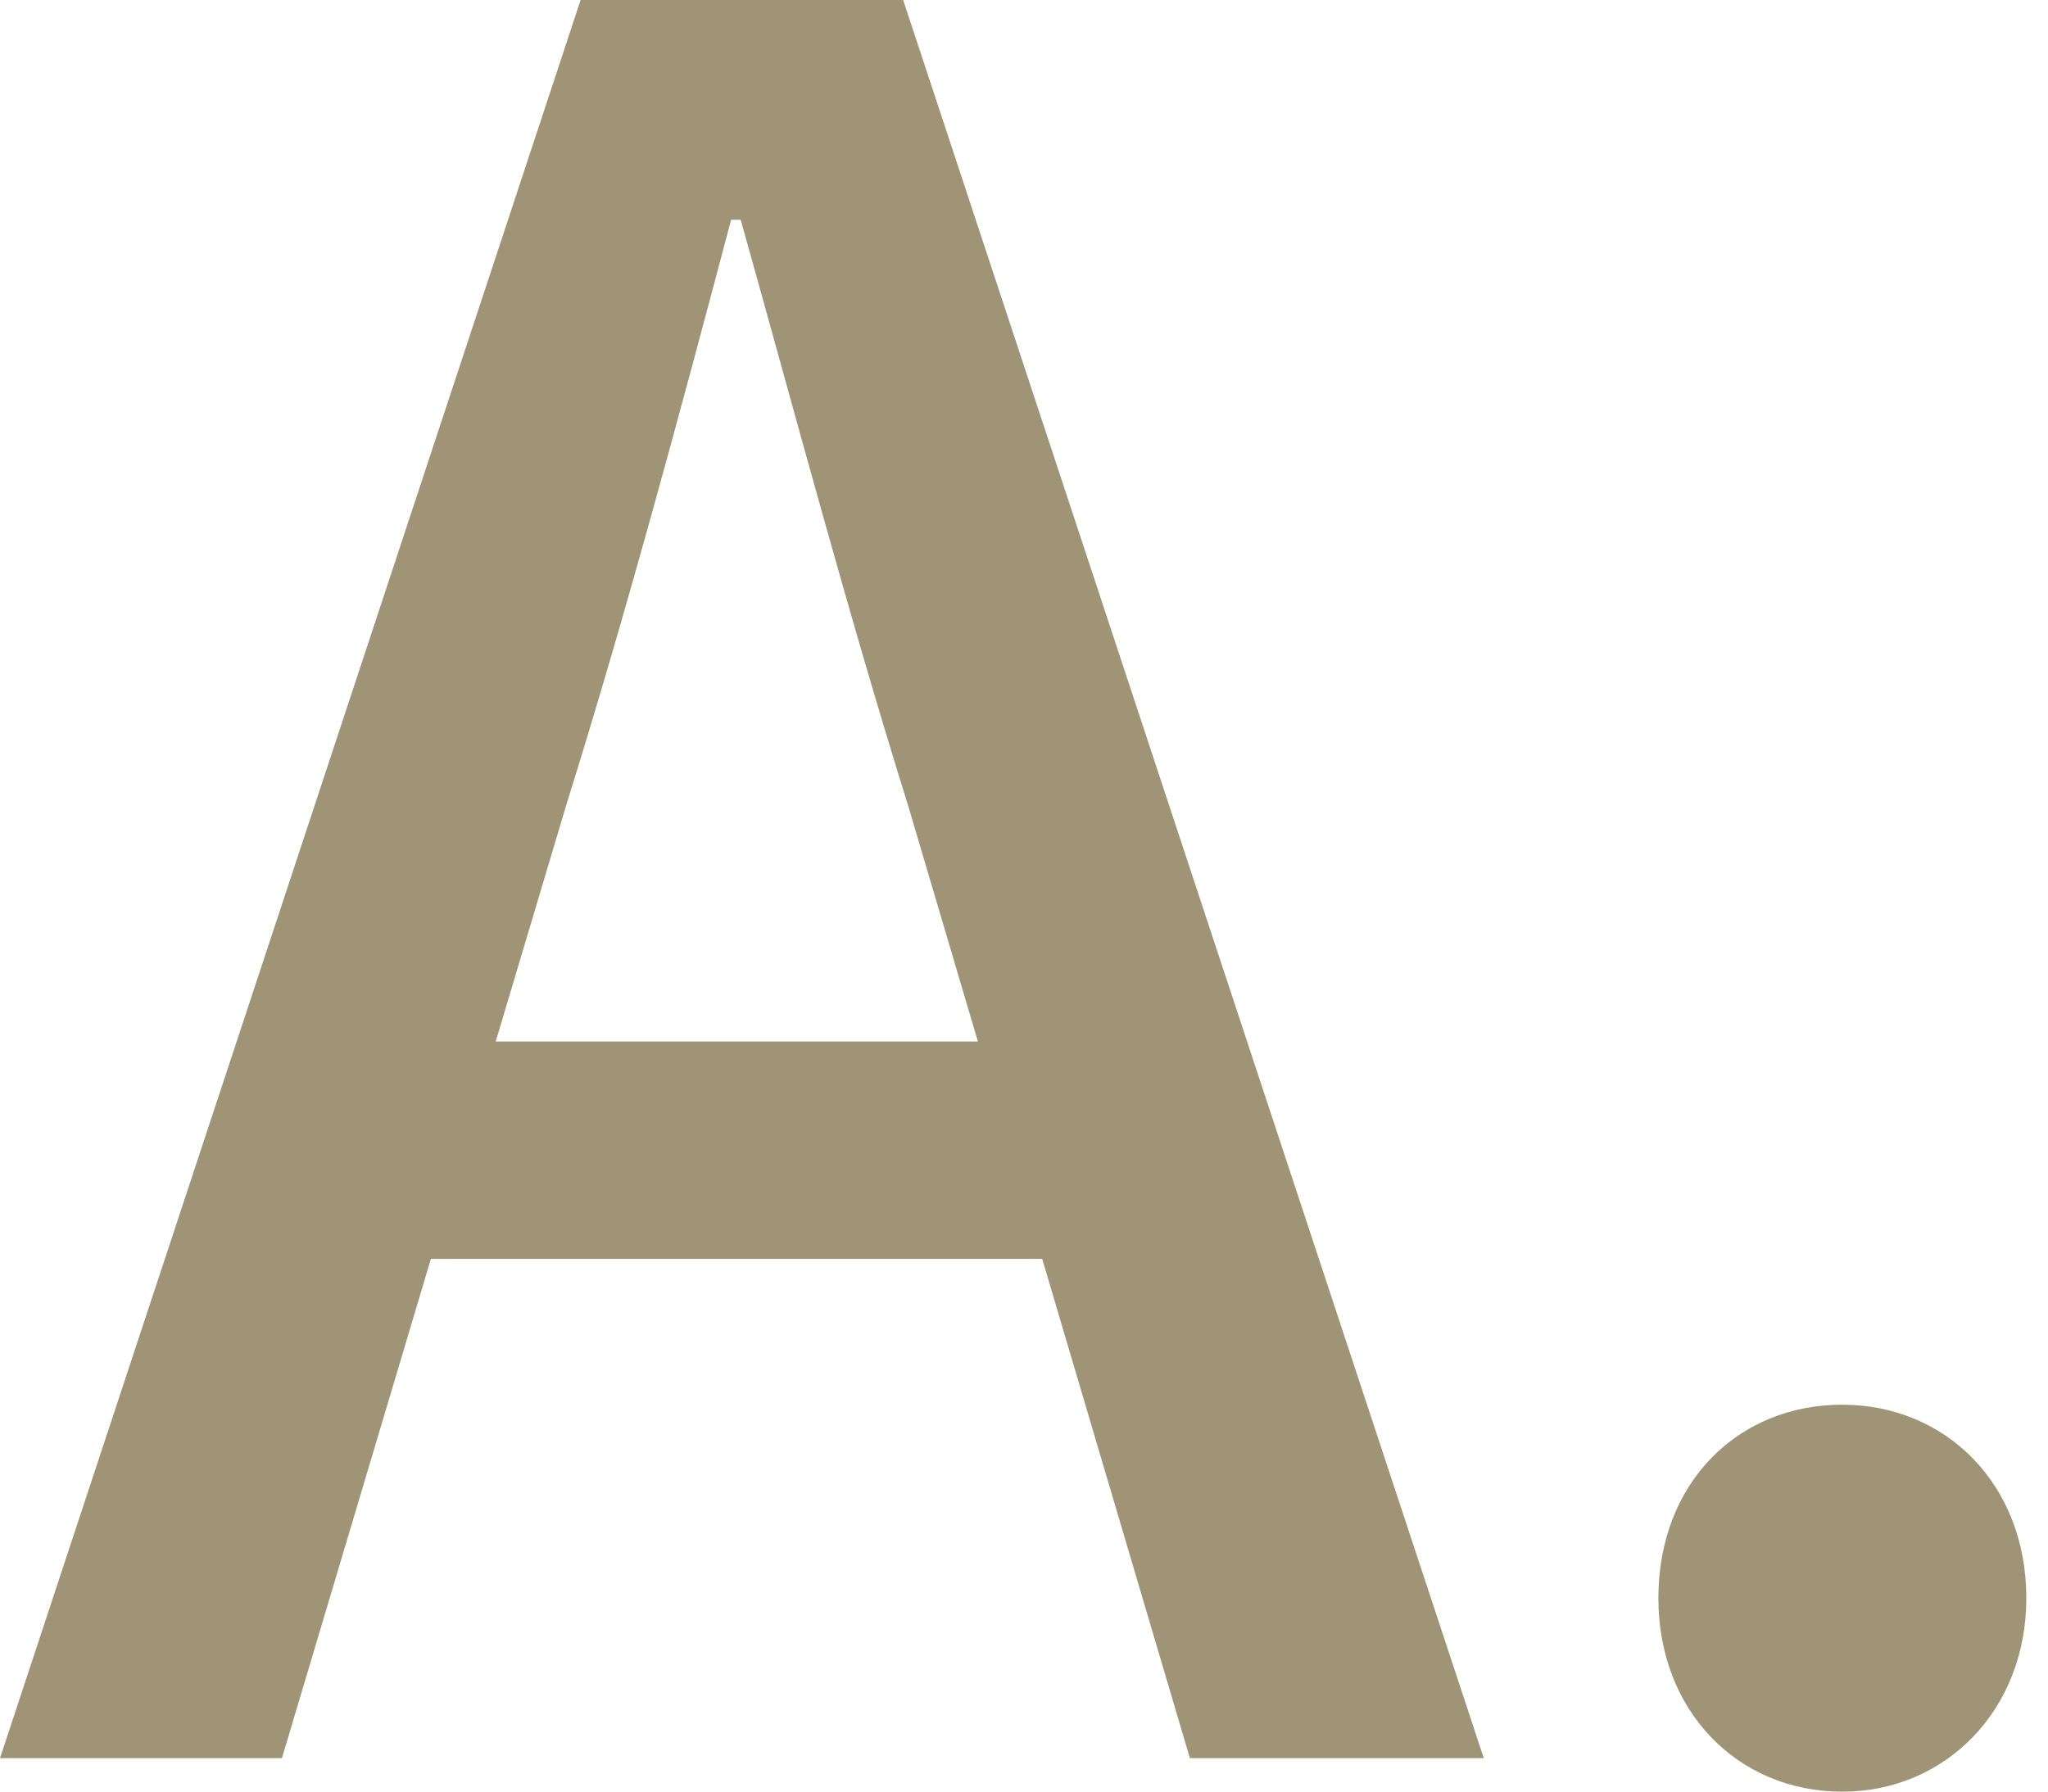 <svg width="24" height="21" viewBox="0 0 24 21" fill="none" xmlns="http://www.w3.org/2000/svg">
<path d="M21.59 21.001C20.358 21.001 19.434 20.049 19.434 18.733C19.434 17.389 20.358 16.465 21.59 16.465C22.794 16.465 23.746 17.389 23.746 18.733C23.746 20.049 22.794 21.001 21.59 21.001Z" fill="#9F9475"/>
<path d="M0 20.608L6.804 0H10.584L17.388 20.608H13.944L10.64 9.436C9.94 7.196 9.324 4.872 8.68 2.576H8.568C7.952 4.9 7.336 7.196 6.636 9.436L3.304 20.608H0ZM3.836 14.756V12.208H13.468V14.756H3.836Z" fill="#9F9475"/>
</svg>
